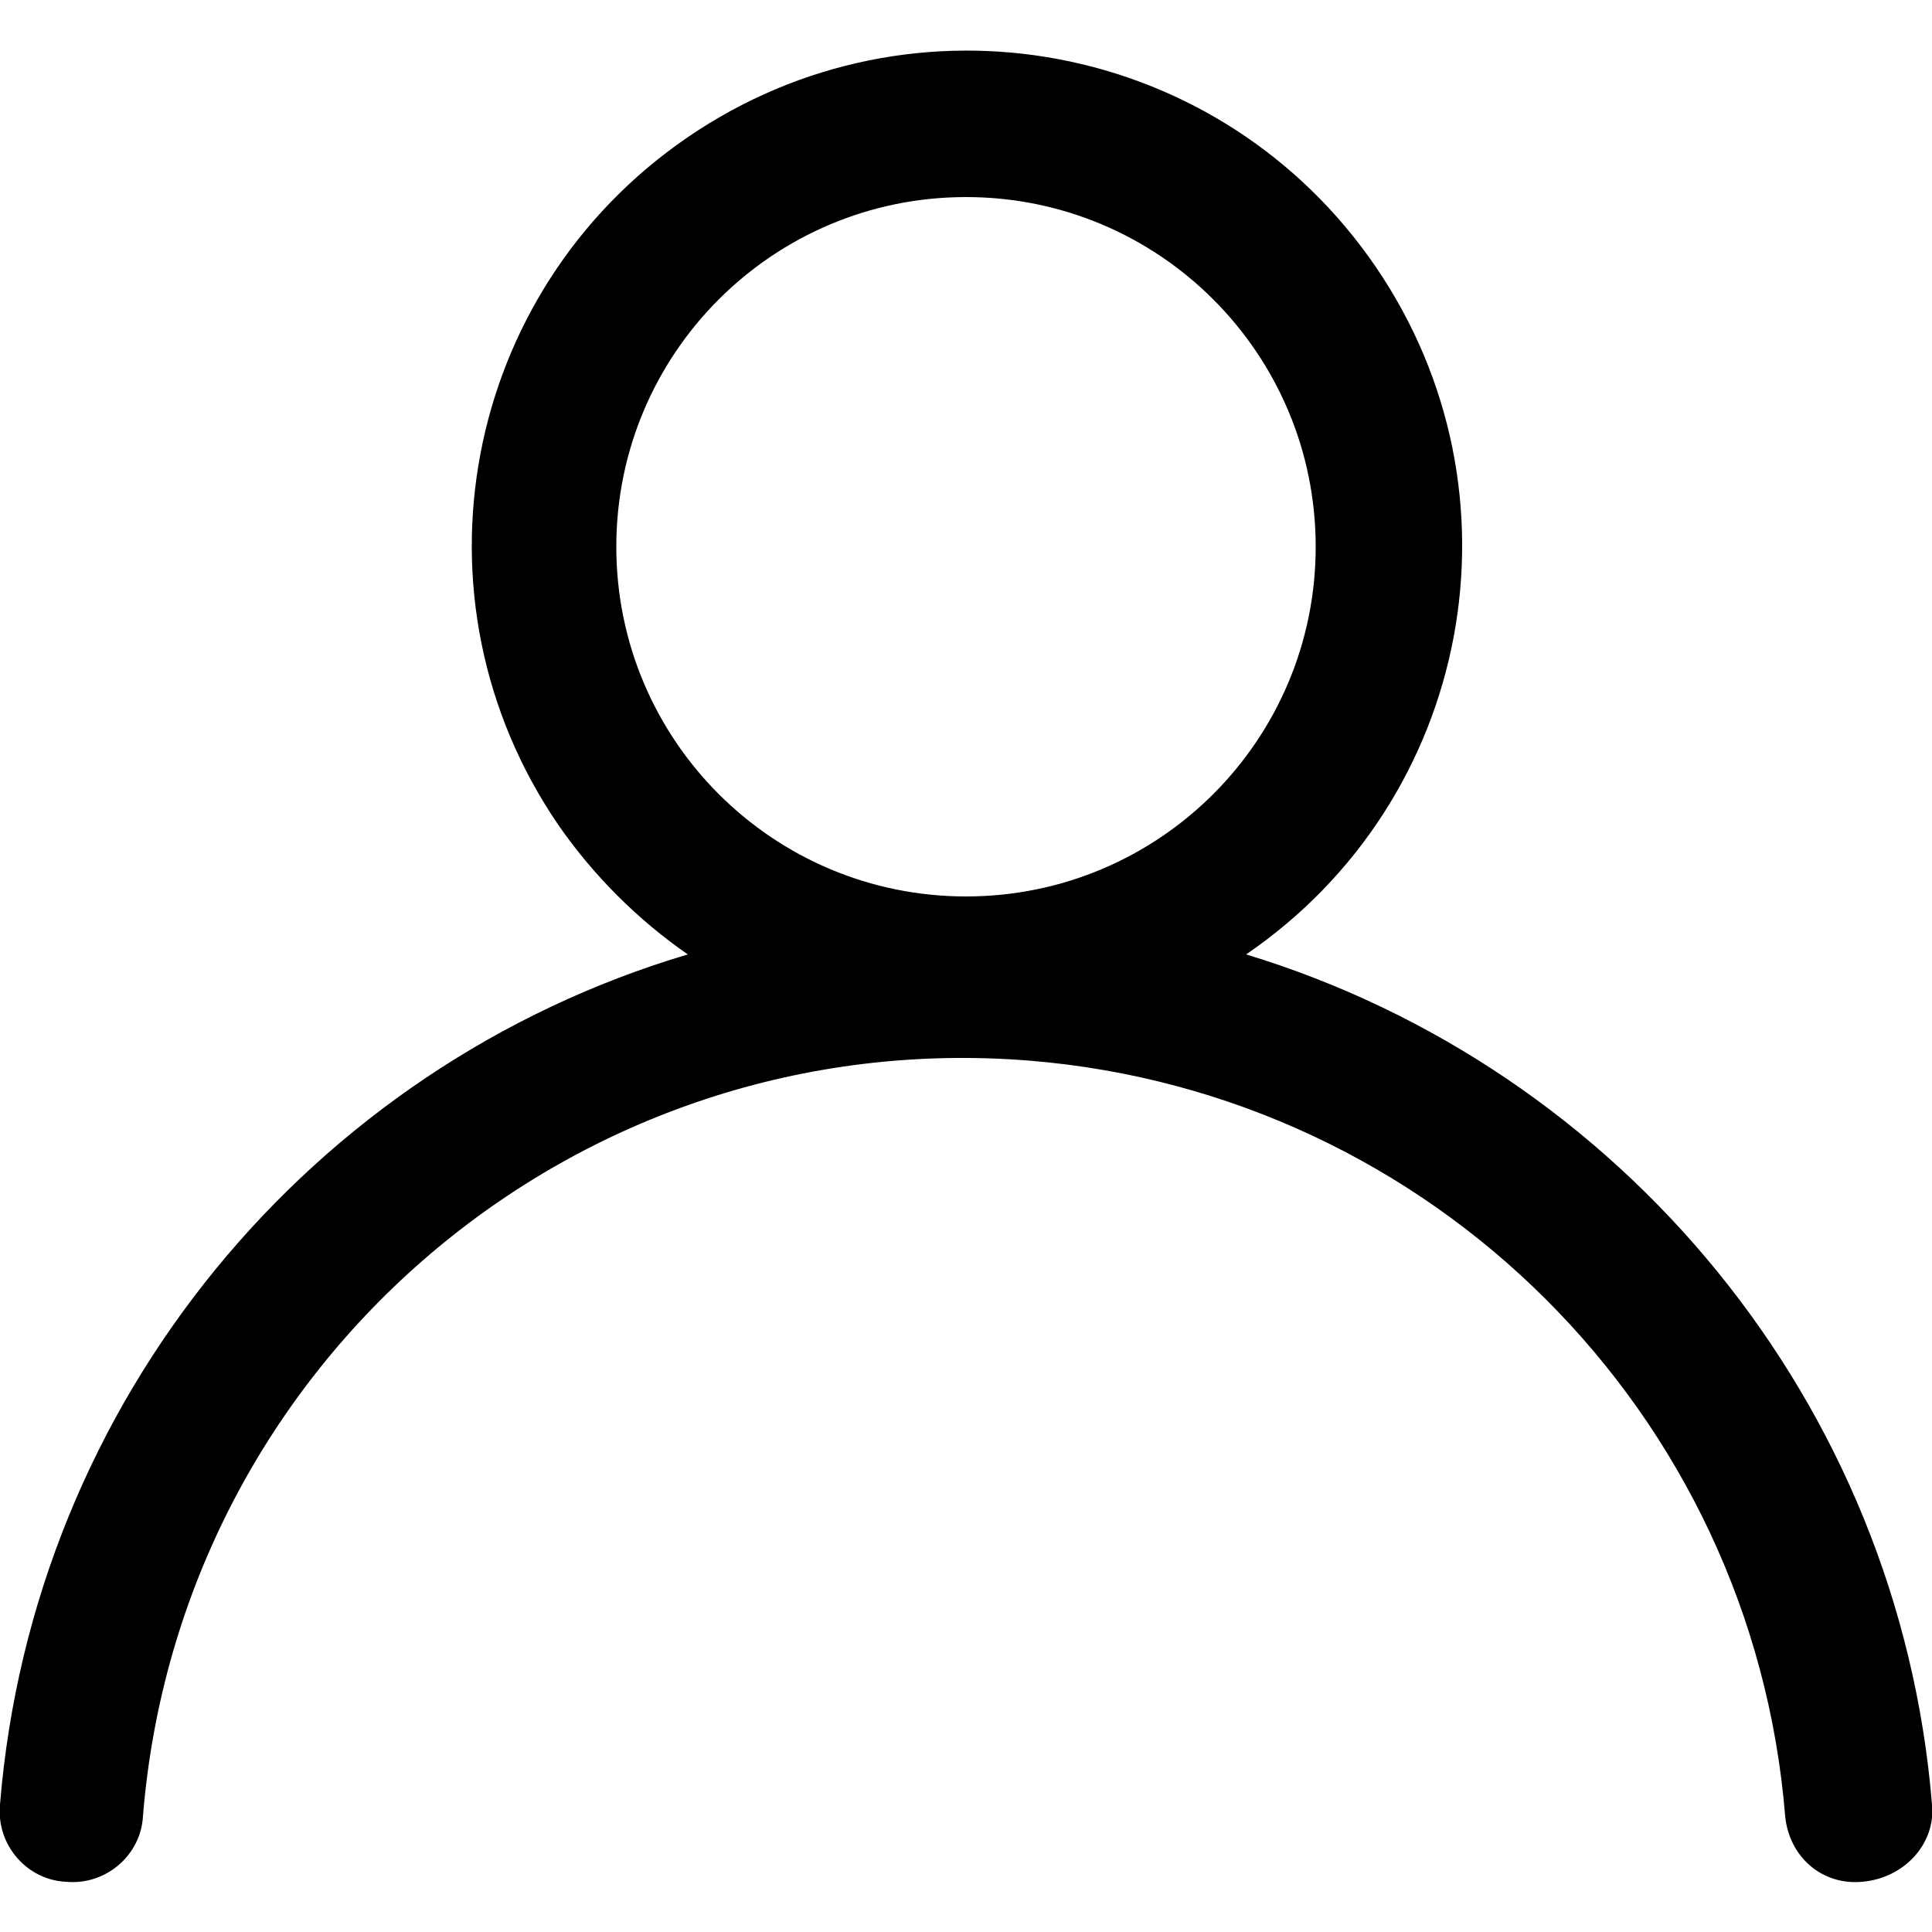 <?xml version="1.0" encoding="utf-8"?>
<!-- Generator: Adobe Illustrator 24.3.0, SVG Export Plug-In . SVG Version: 6.00 Build 0)  -->
<svg version="1.1" id="Capa_1" xmlns="http://www.w3.org/2000/svg" xmlns:xlink="http://www.w3.org/1999/xlink" x="0px" y="0px"
	 viewBox="0 0 100 100" style="enable-background:new 0 0 100 100;" xml:space="preserve">
<path d="M100,93.4c-1.7-20.8-16.1-38.1-35.5-44c11.7-8,14.7-23.9,6.7-35.6S47.3-0.9,35.6,7.1S20.9,31,28.9,42.7
	c1.8,2.6,4.1,4.9,6.7,6.7C16.1,55.2,1.7,72.5,0,93.4c-0.2,2.1,1.4,3.9,3.4,4c2.1,0.2,3.9-1.4,4-3.4c1.9-23.5,22.4-41,45.9-39.1
	C74.1,56.6,90.7,73.1,92.4,94c0.2,2.1,1.9,3.6,4,3.4C98.6,97.2,100.2,95.4,100,93.4L100,93.4z M31.9,28.3c0-10,8.1-18.1,18.1-18.1
	s18.1,8.1,18.1,18.1S60,46.4,50,46.4S31.9,38.3,31.9,28.3z"/>
</svg>
